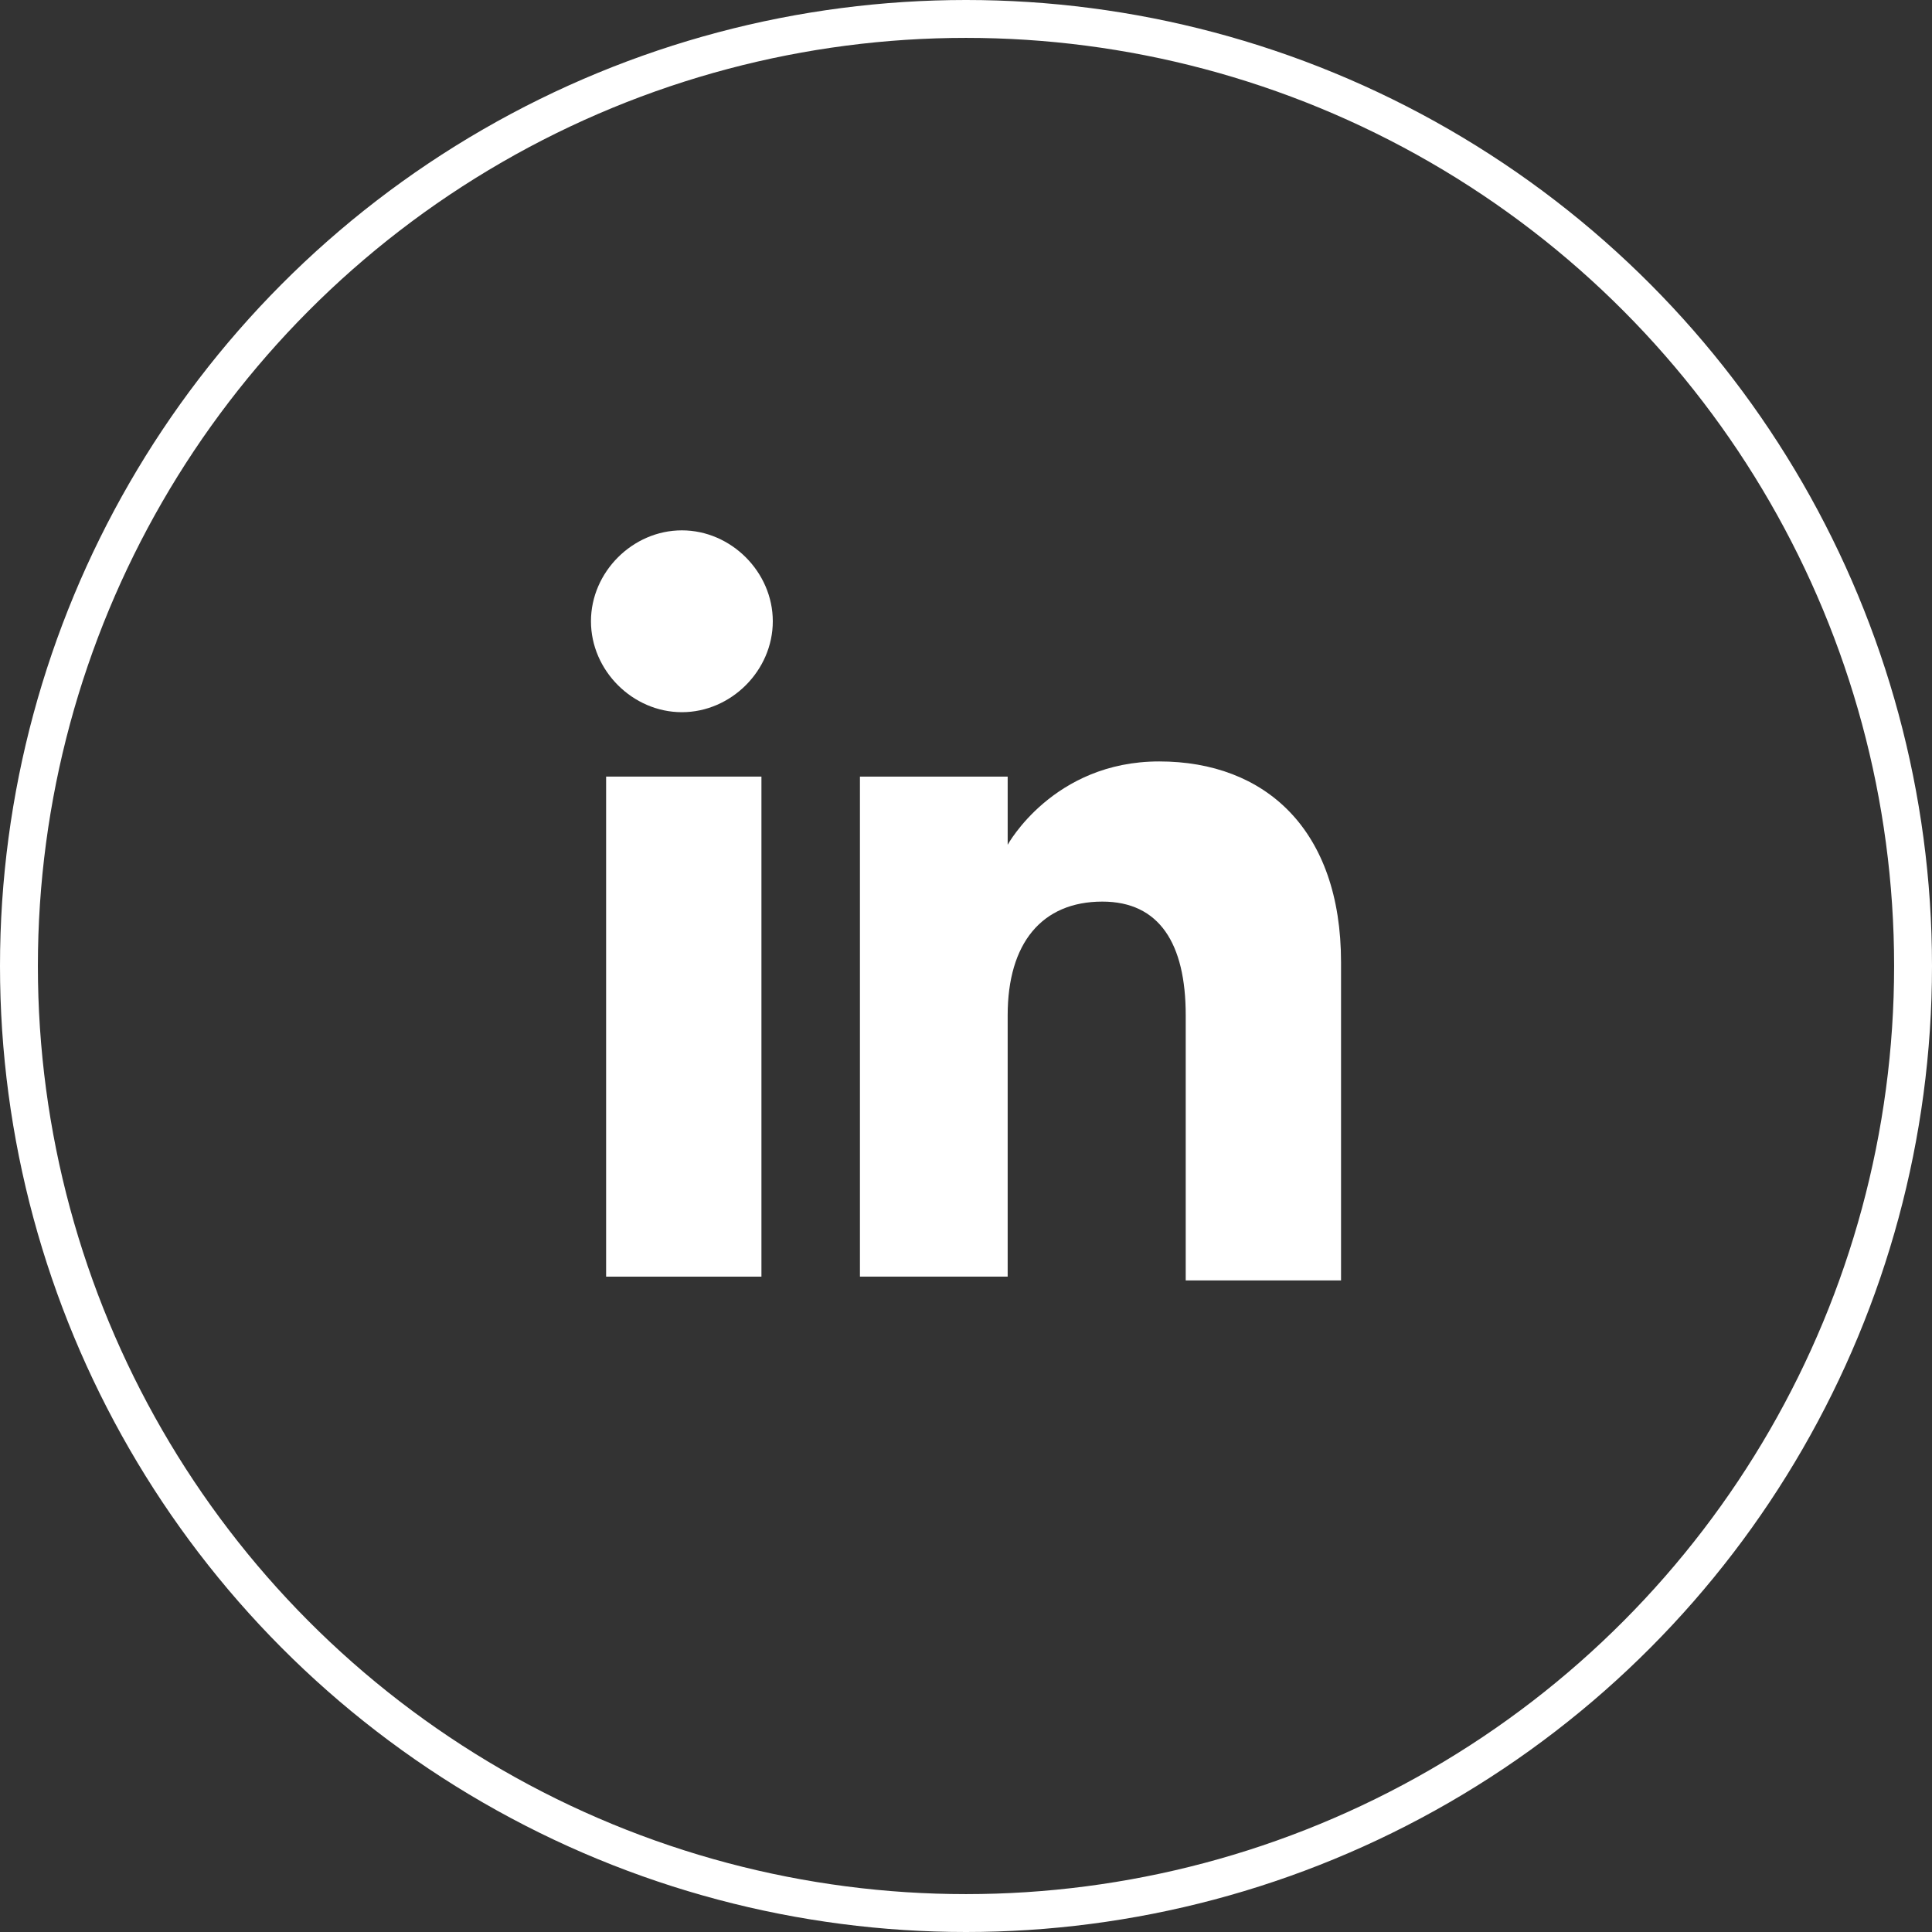 <?xml version="1.0" encoding="utf-8"?>
<!-- Generator: Adobe Illustrator 25.2.3, SVG Export Plug-In . SVG Version: 6.00 Build 0)  -->
<svg version="1.1" id="Layer_1" xmlns="http://www.w3.org/2000/svg" xmlns:xlink="http://www.w3.org/1999/xlink" x="0px" y="0px"
	 viewBox="0 0 51 51" style="enable-background:new 0 0 51 51;" xml:space="preserve">
<rect x="0" y="0" width="51" height="51" fill="#333333" stroke="none"/>
<style type="text/css">
	.st0{fill:none;stroke:#FFFFFF;stroke-miterlimit:10;}
	.st1{fill:#FFFFFF;}
</style>
<circle class="st0" cx="25.5" cy="25.5" r="25"/>
<g id="XMLID_665_">
	<g id="XMLID_667_">
		<rect id="XMLID_669_" x="16" y="20.5" class="st1" width="4.1" height="13.2"/>
		<path id="XMLID_668_" class="st1" d="M18,18.8c1.3,0,2.4-1.1,2.4-2.4s-1.1-2.4-2.4-2.4c-1.3,0-2.4,1.1-2.4,2.4S16.7,18.8,18,18.8z
			"/>
	</g>
	<path id="XMLID_666_" class="st1" d="M26.6,26.8c0-1.9,0.9-3,2.5-3c1.5,0,2.2,1.1,2.2,3c0,1.9,0,7,0,7h4.1c0,0,0-4.8,0-8.4
		c0-3.5-2-5.3-4.8-5.3c-2.8,0-4,2.2-4,2.2v-1.8h-3.9v13.2h3.9C26.6,33.8,26.6,28.9,26.6,26.8z"/>
</g>
</svg>
